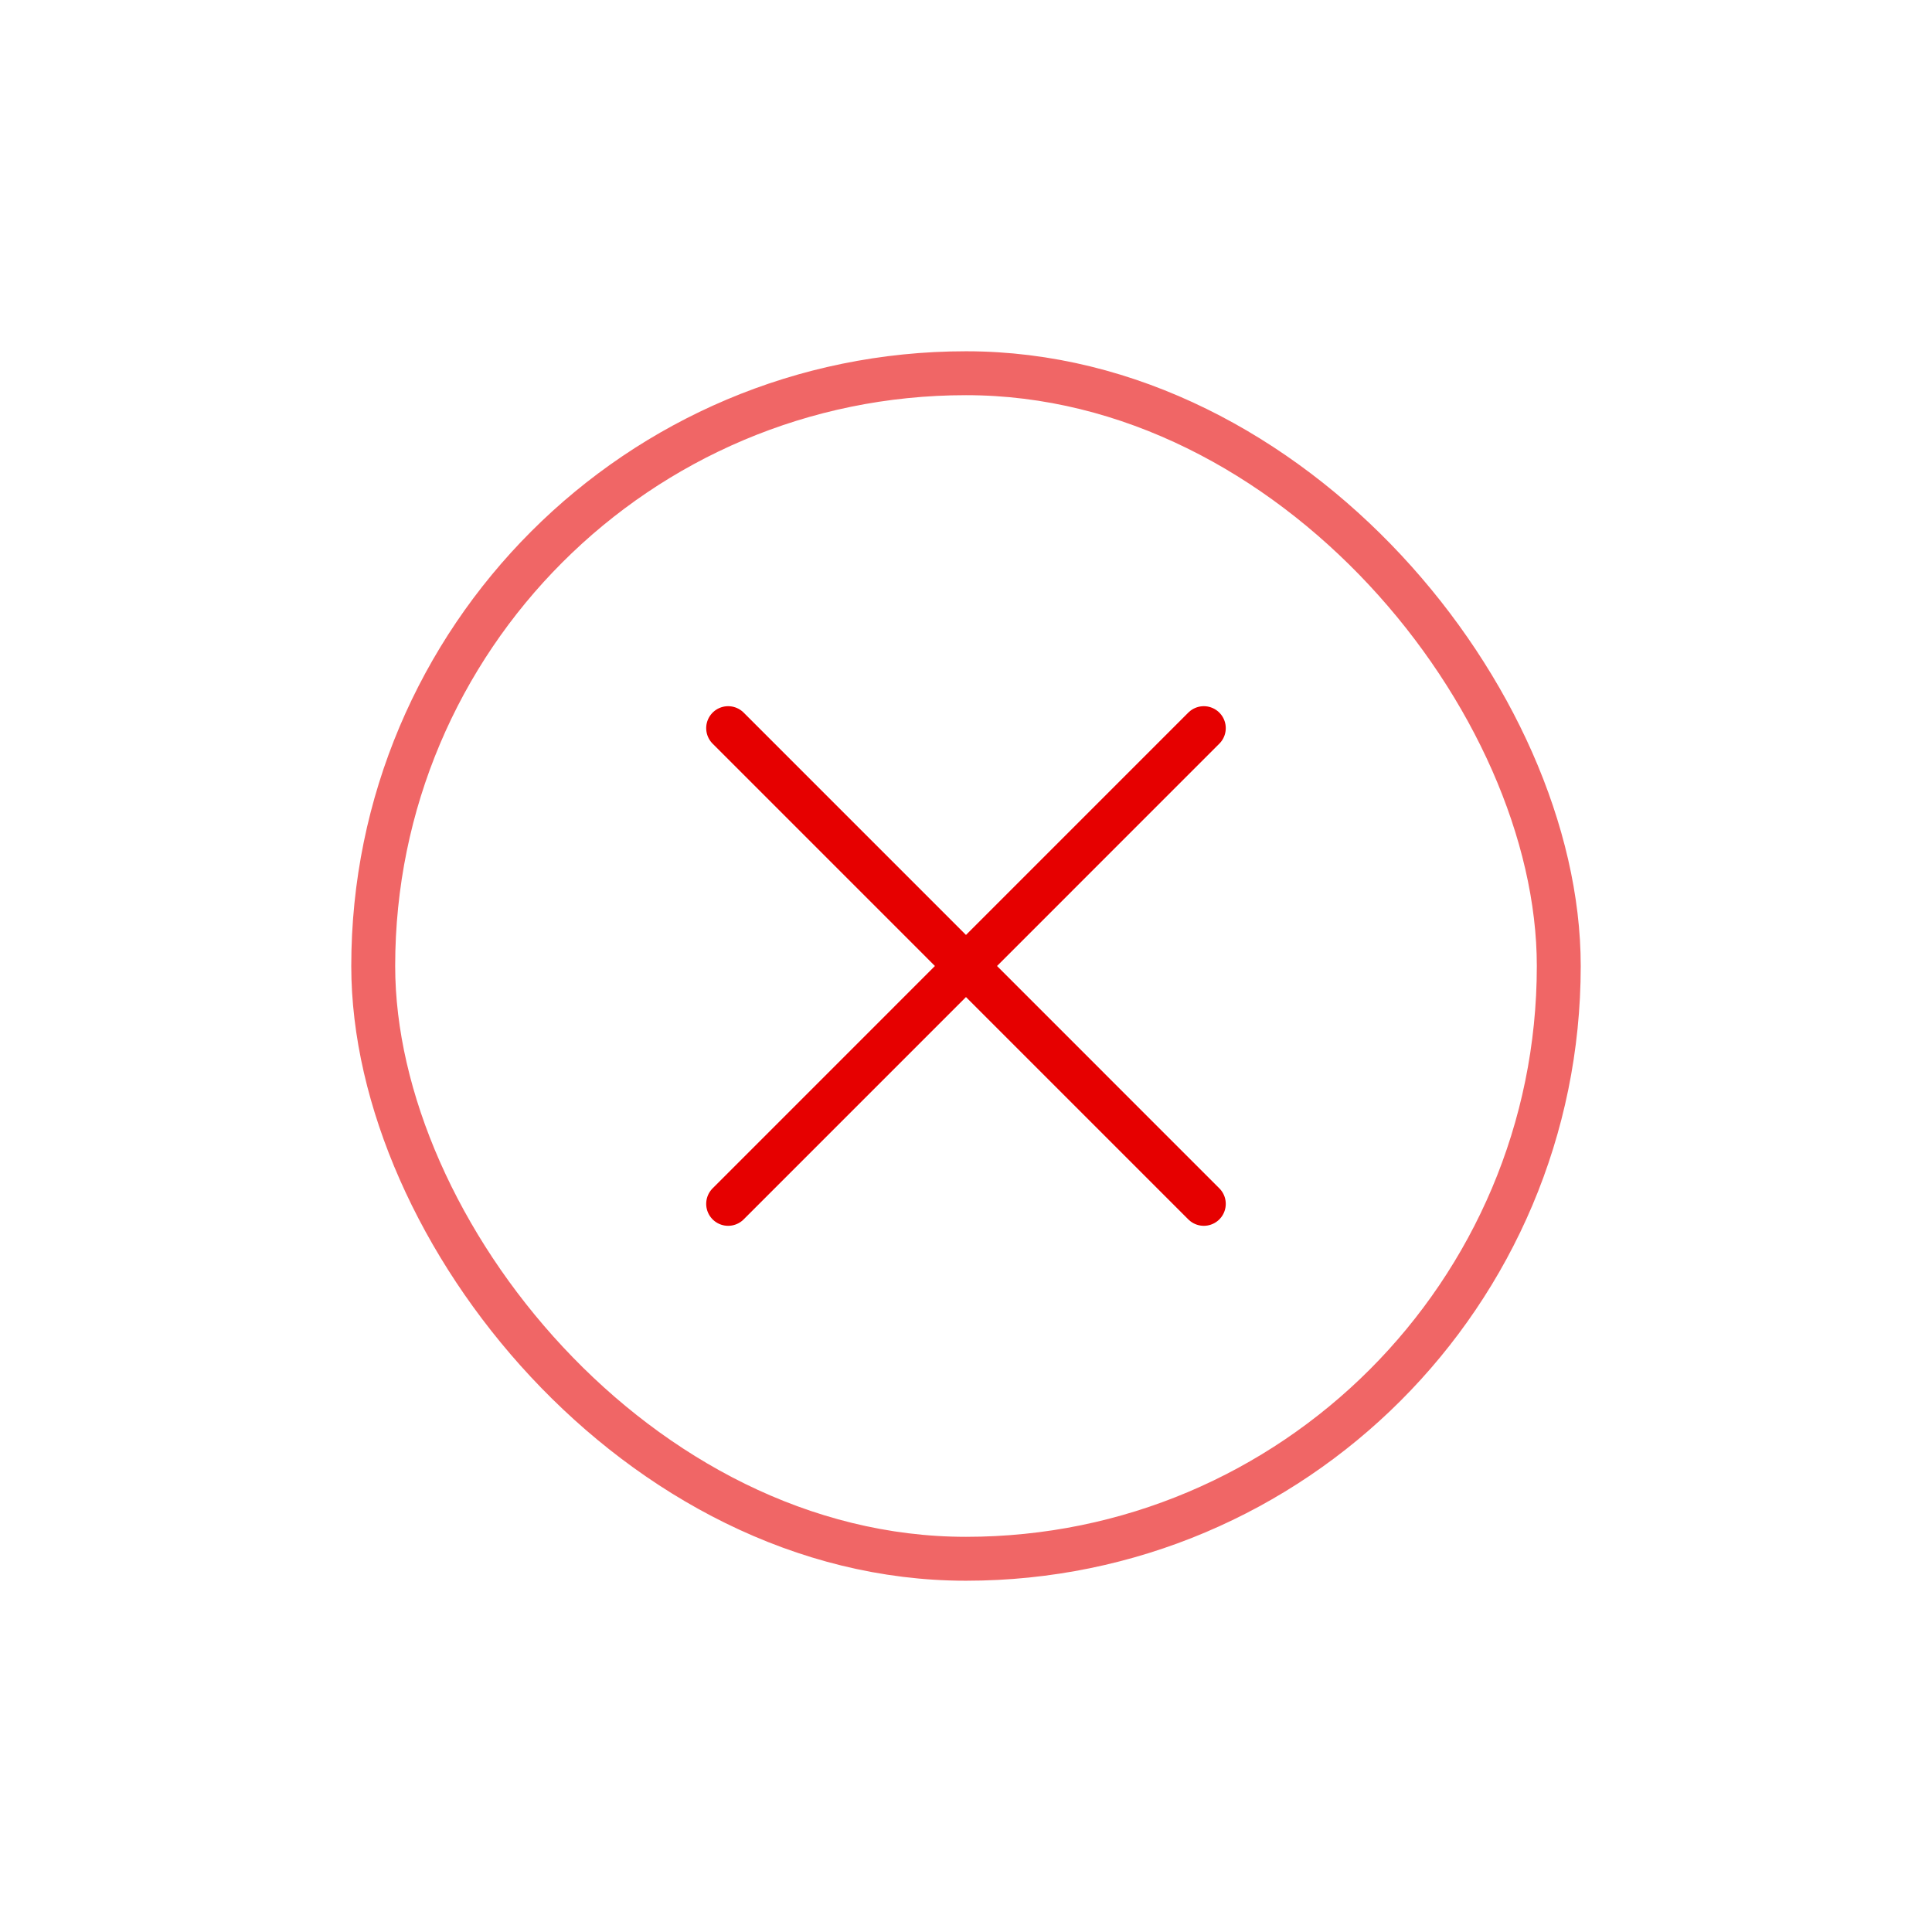 <svg width="44" height="44" viewBox="0 0 44 44" fill="none" xmlns="http://www.w3.org/2000/svg">
<g filter="url(#filter0_d_760_12071)">
<rect x="8" y="6" width="28" height="28" rx="14" fill="white"/>
<rect x="8.5" y="6.5" width="27" height="27" rx="13.5" stroke="#F06666"/>
<path d="M16.583 25.417L27.416 14.583M27.416 25.417L16.583 14.583" stroke="#E60000" stroke-linecap="round" stroke-linejoin="round"/>
</g>
<defs>
<filter id="filter0_d_760_12071" x="0" y="0" width="44" height="44" filterUnits="userSpaceOnUse" color-interpolation-filters="sRGB">
<feFlood flood-opacity="0" result="BackgroundImageFix"/>
<feColorMatrix in="SourceAlpha" type="matrix" values="0 0 0 0 0 0 0 0 0 0 0 0 0 0 0 0 0 0 127 0" result="hardAlpha"/>
<feOffset dy="2"/>
<feGaussianBlur stdDeviation="4"/>
<feColorMatrix type="matrix" values="0 0 0 0 0 0 0 0 0 0 0 0 0 0 0 0 0 0 0.16 0"/>
<feBlend mode="normal" in2="BackgroundImageFix" result="effect1_dropShadow_760_12071"/>
<feBlend mode="normal" in="SourceGraphic" in2="effect1_dropShadow_760_12071" result="shape"/>
</filter>
</defs>
</svg>
